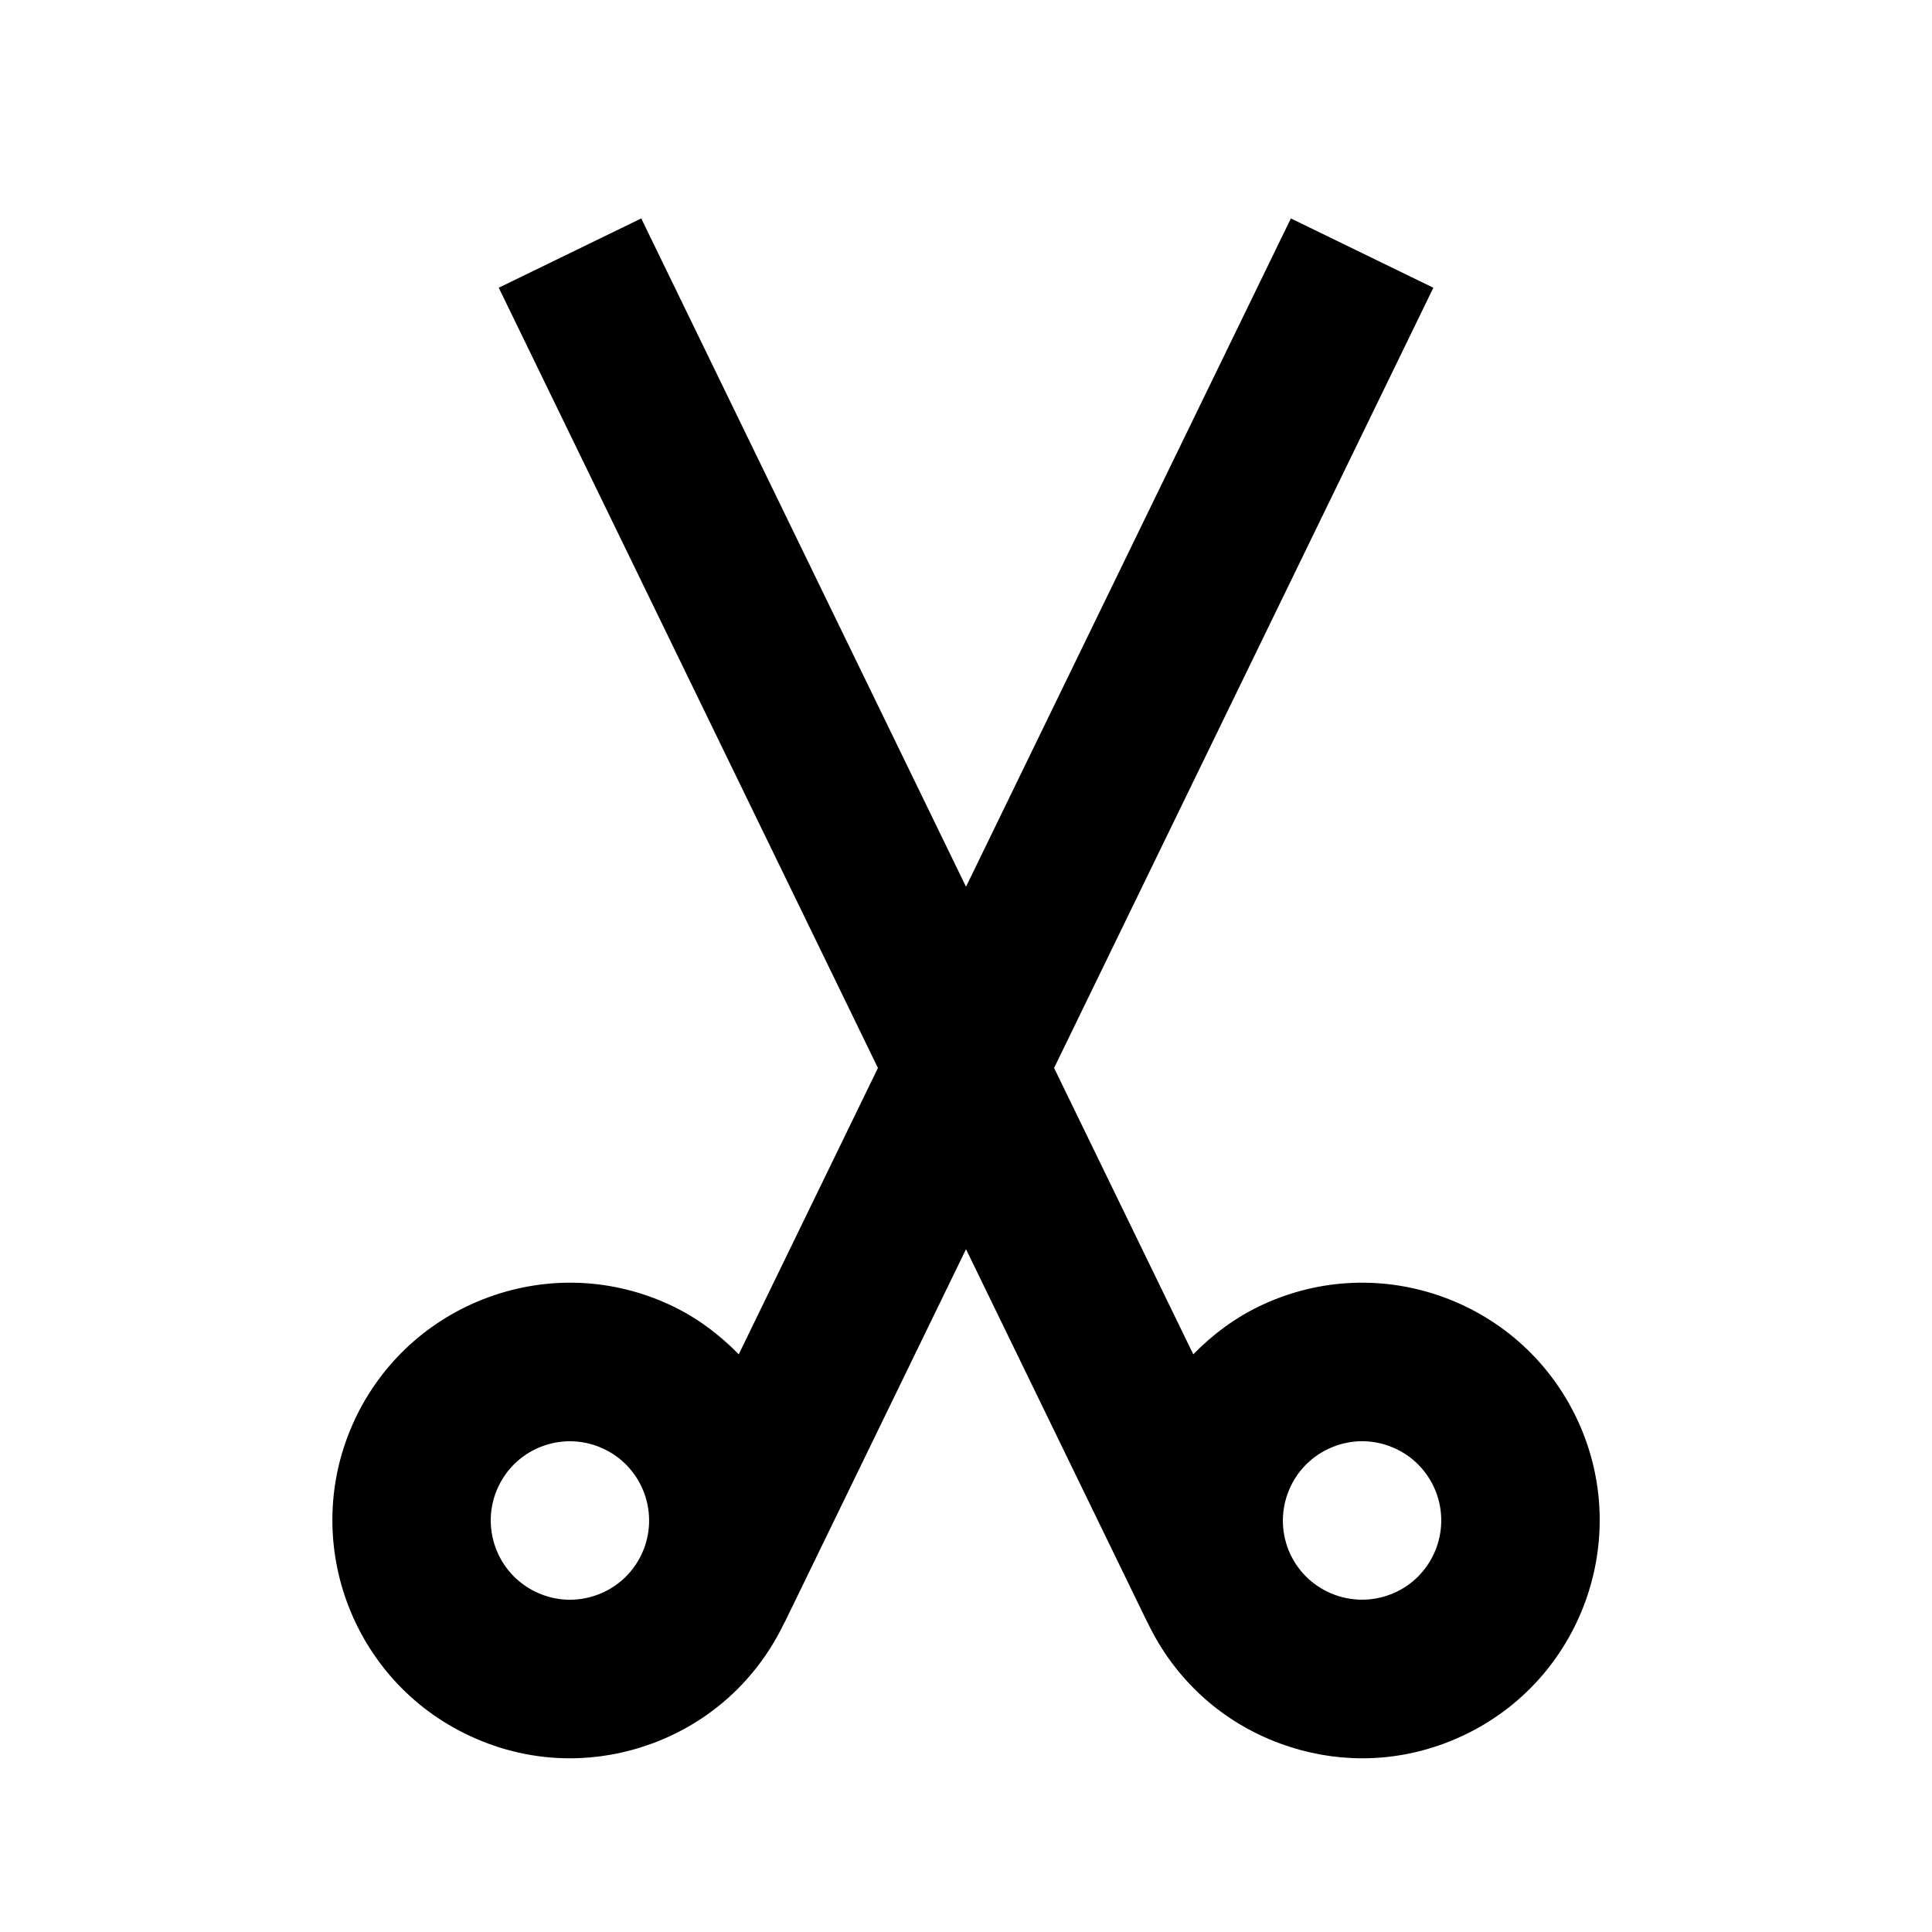 <?xml version="1.0" encoding="UTF-8"?>
<!-- Uploaded to: ICON Repo, www.iconrepo.com, Generator: ICON Repo Mixer Tools -->
<svg fill="#000000" width="800px" height="800px" version="1.1" viewBox="144 144 512 512" xmlns="http://www.w3.org/2000/svg">
 <path d="m513.84 565.97c-5.102 2.352-10.832 2.602-16.059 0.691-5.269-1.91-9.469-5.75-11.84-10.809-4.891-10.496-0.336-23.031 10.16-27.922 2.836-1.32 5.856-1.992 8.859-1.992 2.414 0 4.848 0.418 7.199 1.277 5.25 1.914 9.445 5.773 11.82 10.832 4.891 10.52 0.355 23.031-10.141 27.922m-211.6 0.691c-5.293 1.934-10.938 1.68-16.062-0.691-10.496-4.891-15.051-17.402-10.16-27.898 2.375-5.082 6.57-8.941 11.84-10.855 5.269-1.91 10.98-1.656 16.059 0.715 10.496 4.891 15.031 17.402 10.141 27.898-2.371 5.082-6.57 8.922-11.816 10.832m259.8-46.352c-7.117-15.219-19.734-26.785-35.52-32.559-15.809-5.75-32.938-4.996-48.156 2.121-7.012 3.277-13.016 7.809-18.137 13.035l-36.883-75.883 100.51-206.77-37.762-18.367-86.09 177.11-86.066-177.11-37.766 18.367 100.49 206.77-36.883 75.883c-5.121-5.227-11.082-9.758-18.094-13.035-15.242-7.117-32.309-7.871-48.156-2.121-15.809 5.773-28.445 17.34-35.562 32.559v0.023c-14.652 31.465-0.984 69 30.48 83.672 8.461 3.969 17.508 5.965 26.578 5.965 7.262 0 14.547-1.281 21.578-3.844 15.684-5.707 28.195-17.172 35.332-32.266l0.039 0.023 48.031-98.832 48.031 98.832 0.02-0.023c7.16 15.094 19.691 26.559 35.395 32.266 7.031 2.562 14.293 3.844 21.559 3.844 9.09 0 18.113-1.996 26.594-5.965 31.449-14.672 45.113-52.207 30.441-83.695" fill-rule="evenodd"/>
</svg>